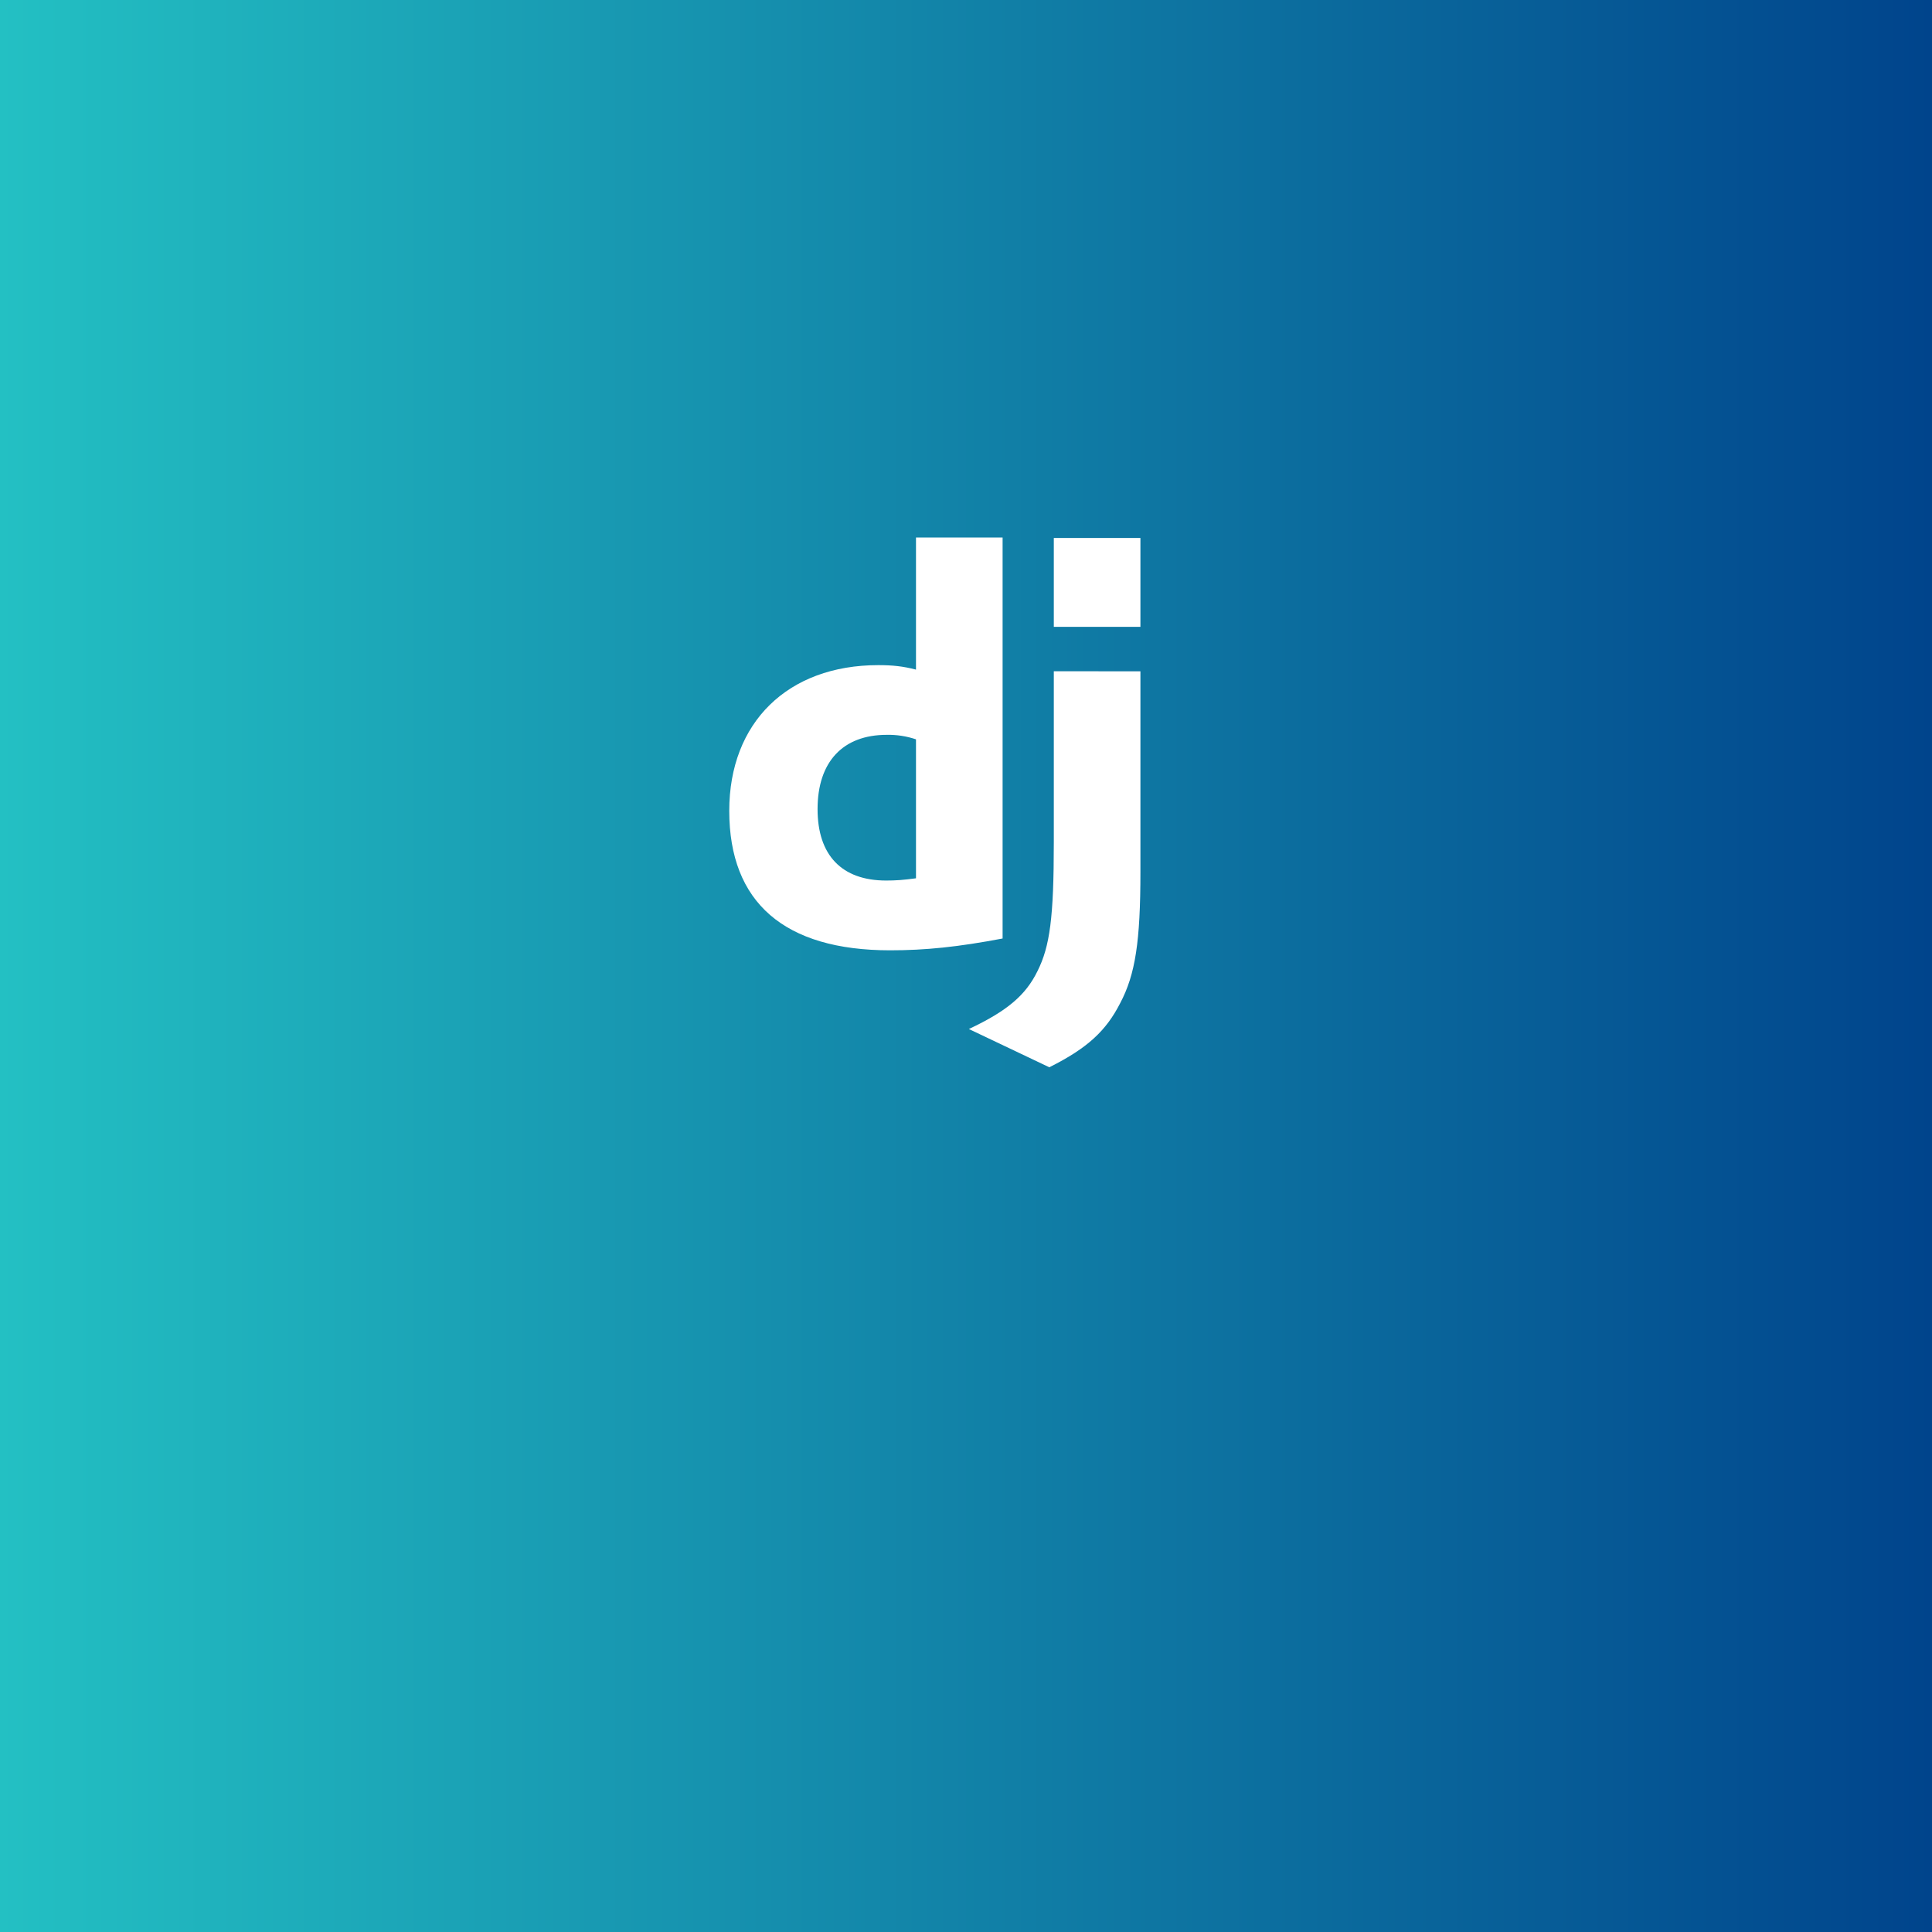 <svg width="496" height="496" viewBox="0 0 496 496" fill="none" xmlns="http://www.w3.org/2000/svg">
<rect x="0" y="0" width="496" height="496" fill="#808080" stroke="none"/>
<rect width="496" height="496" fill="url(#paint0_linear_3122_24660)"/>
<path d="M235.161 138H257.397V240.941C245.99 243.105 237.614 243.972 228.519 243.972C201.37 243.972 187.221 231.698 187.221 208.159C187.221 185.481 202.237 170.759 225.488 170.759C229.097 170.759 231.84 171.042 235.161 171.909V138ZM235.161 189.81C232.744 188.994 230.203 188.603 227.652 188.654C216.387 188.654 209.893 195.585 209.893 207.723C209.893 219.566 216.104 226.06 227.511 226.06C229.964 226.06 231.987 225.918 235.161 225.482V189.81ZM292.779 172.34V223.895C292.779 241.655 291.482 250.177 287.583 257.538C283.973 264.616 279.208 269.093 269.387 274L248.738 264.18C258.558 259.561 263.324 255.51 266.356 249.305C269.535 242.952 270.543 235.586 270.543 216.24V172.334L292.779 172.34ZM270.543 138.119H292.779V160.933H270.543V138.119Z" fill="white"/>
<defs>
<linearGradient id="paint0_linear_3122_24660" x1="0" y1="248" x2="496" y2="248" gradientUnits="userSpaceOnUse">
<stop stop-color="#23C0C3"/>
<stop offset="1" stop-color="#00448C"/>
</linearGradient>
</defs>
</svg>
